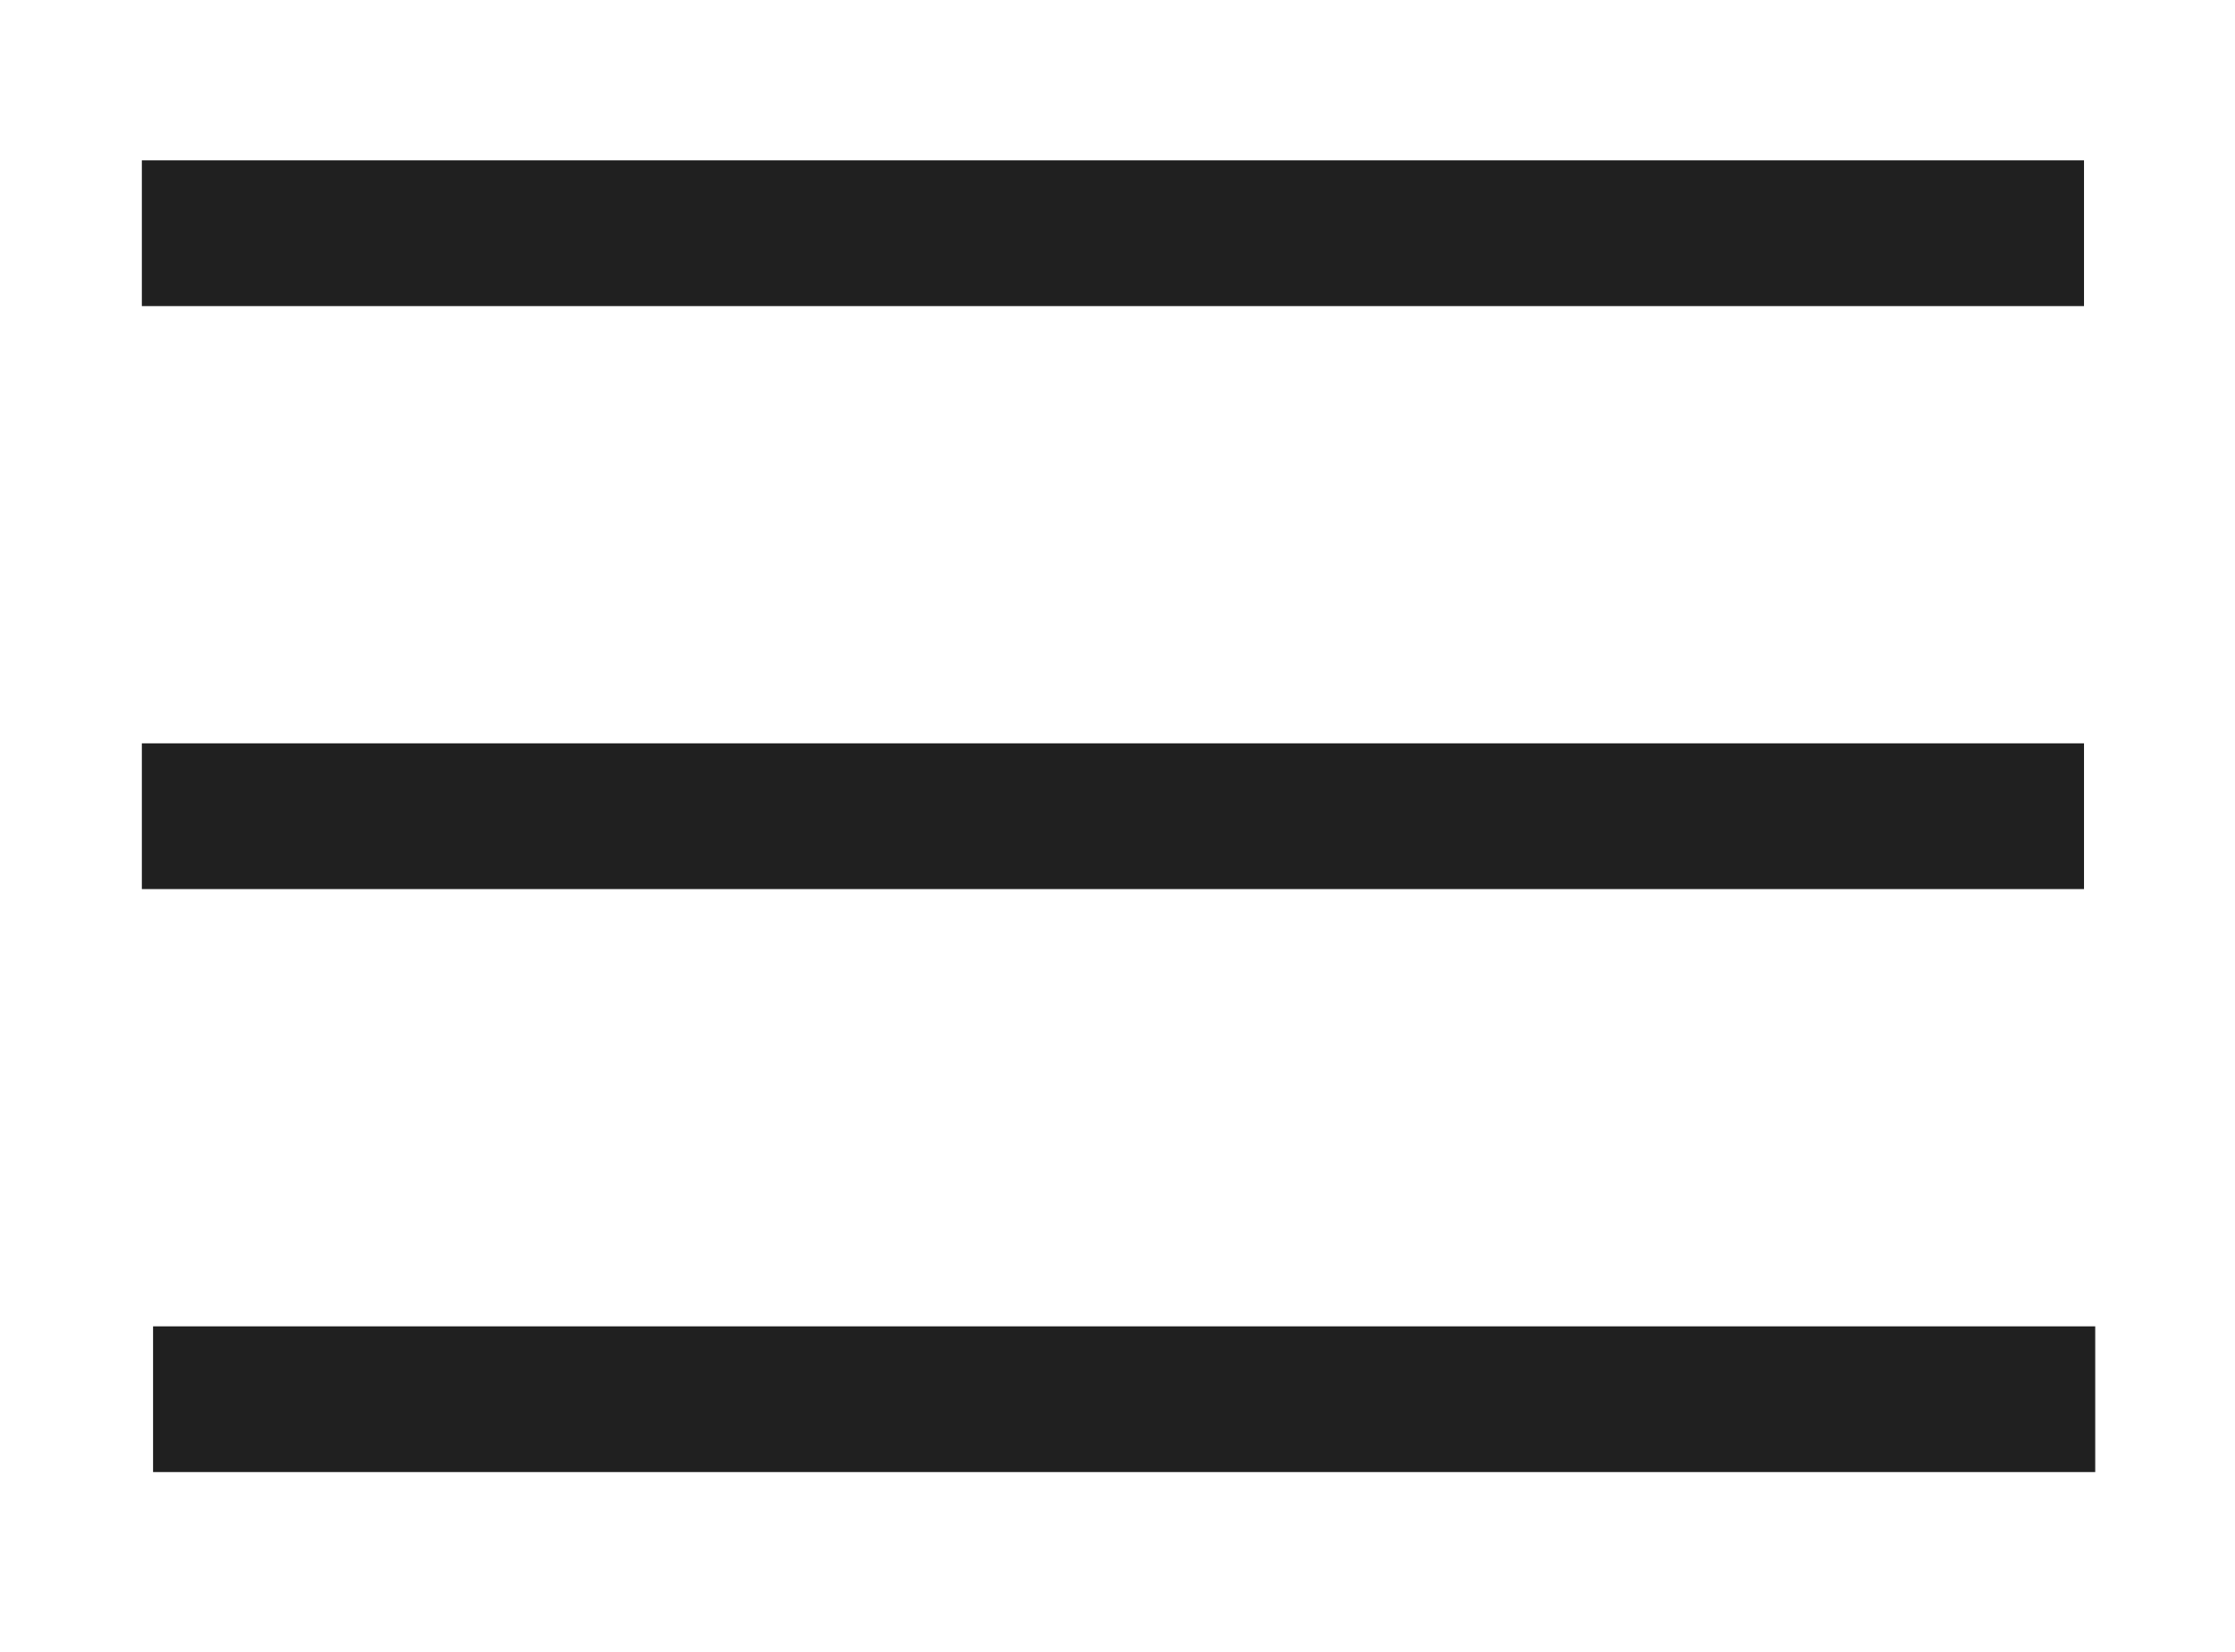 <svg xmlns="http://www.w3.org/2000/svg" width="46" height="34" viewBox="0 0 46 34" fill="none"><path d="M4.42 16.8H41.392" stroke="#202020" stroke-width="3" stroke-linecap="square"></path><path d="M4.65 28.8H41.623" stroke="#202020" stroke-width="3" stroke-linecap="square"></path><path d="M4.42 4.8H41.392" stroke="#202020" stroke-width="3" stroke-linecap="square"></path></svg>